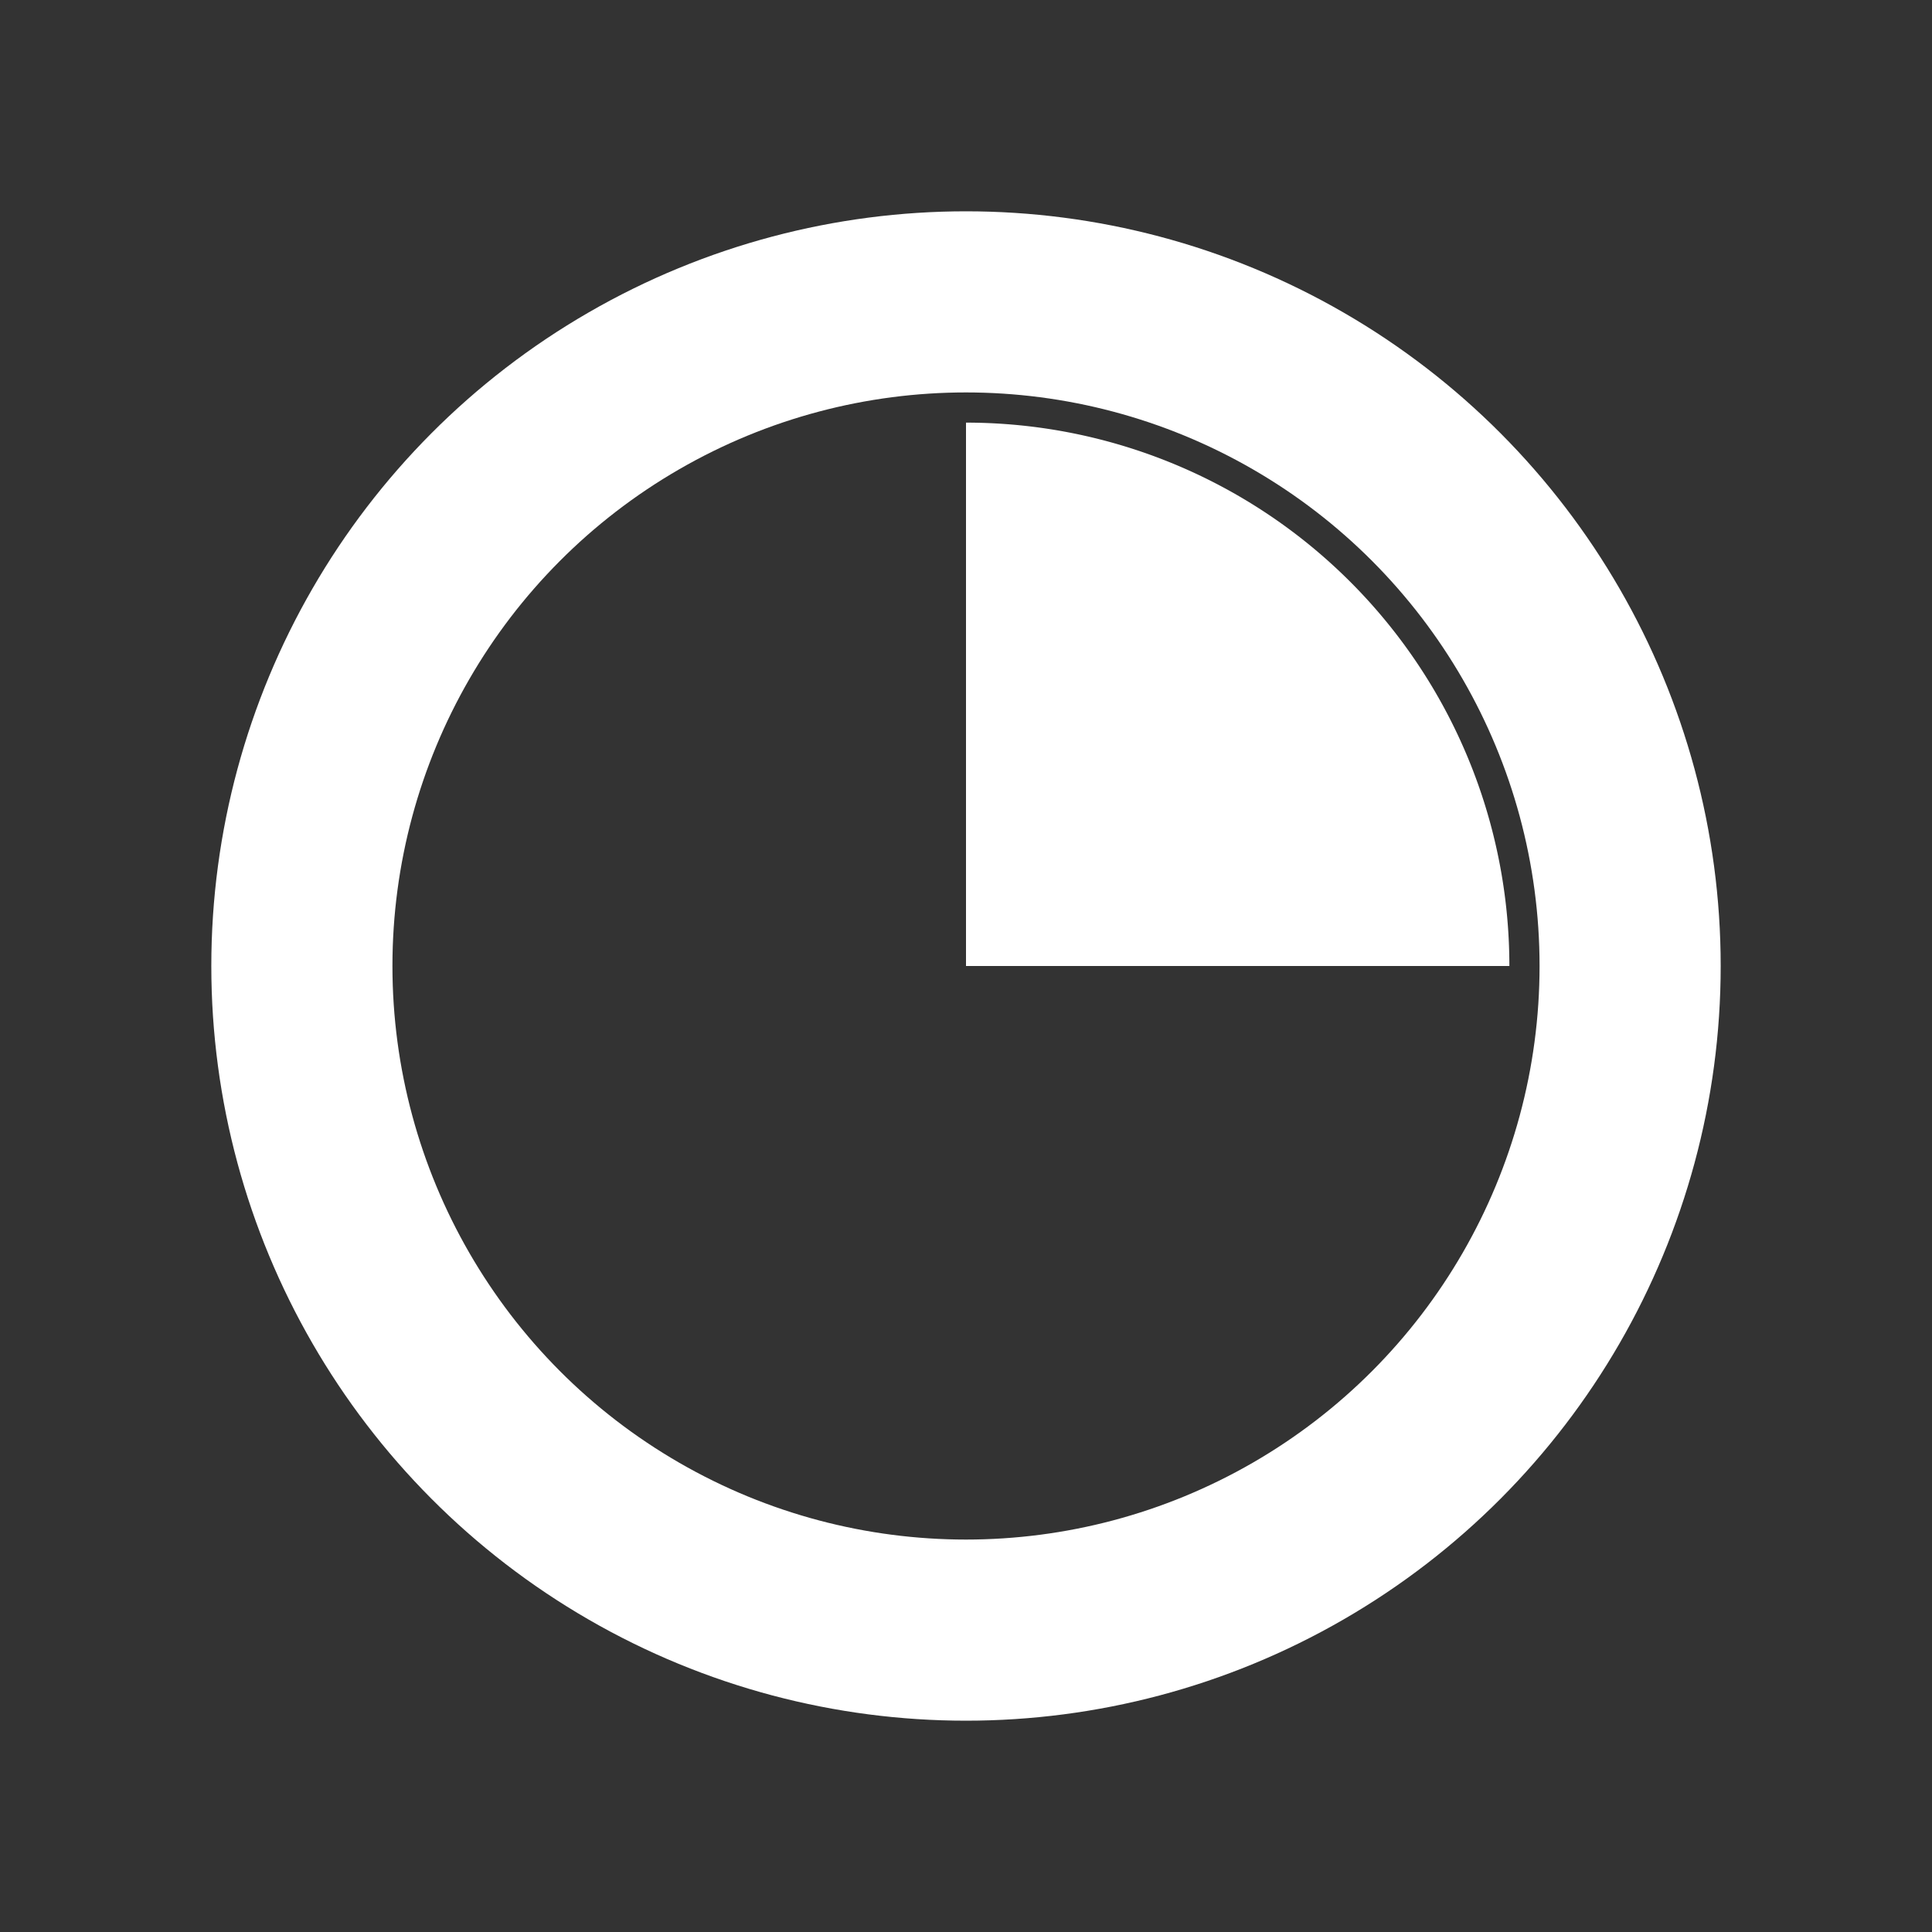 <svg xmlns="http://www.w3.org/2000/svg" viewBox="0 0 64 64">
  <rect x="0" y="0" width="64" height="64" fill="#333333" stroke="none"/>
  <circle cx="32" cy="32" r="22" fill="none" stroke="#fff" stroke-width="6" />
  <path d="M32 14 A18 18 0 0 1 50 32 L32 32 Z" fill="#fff" />
</svg>